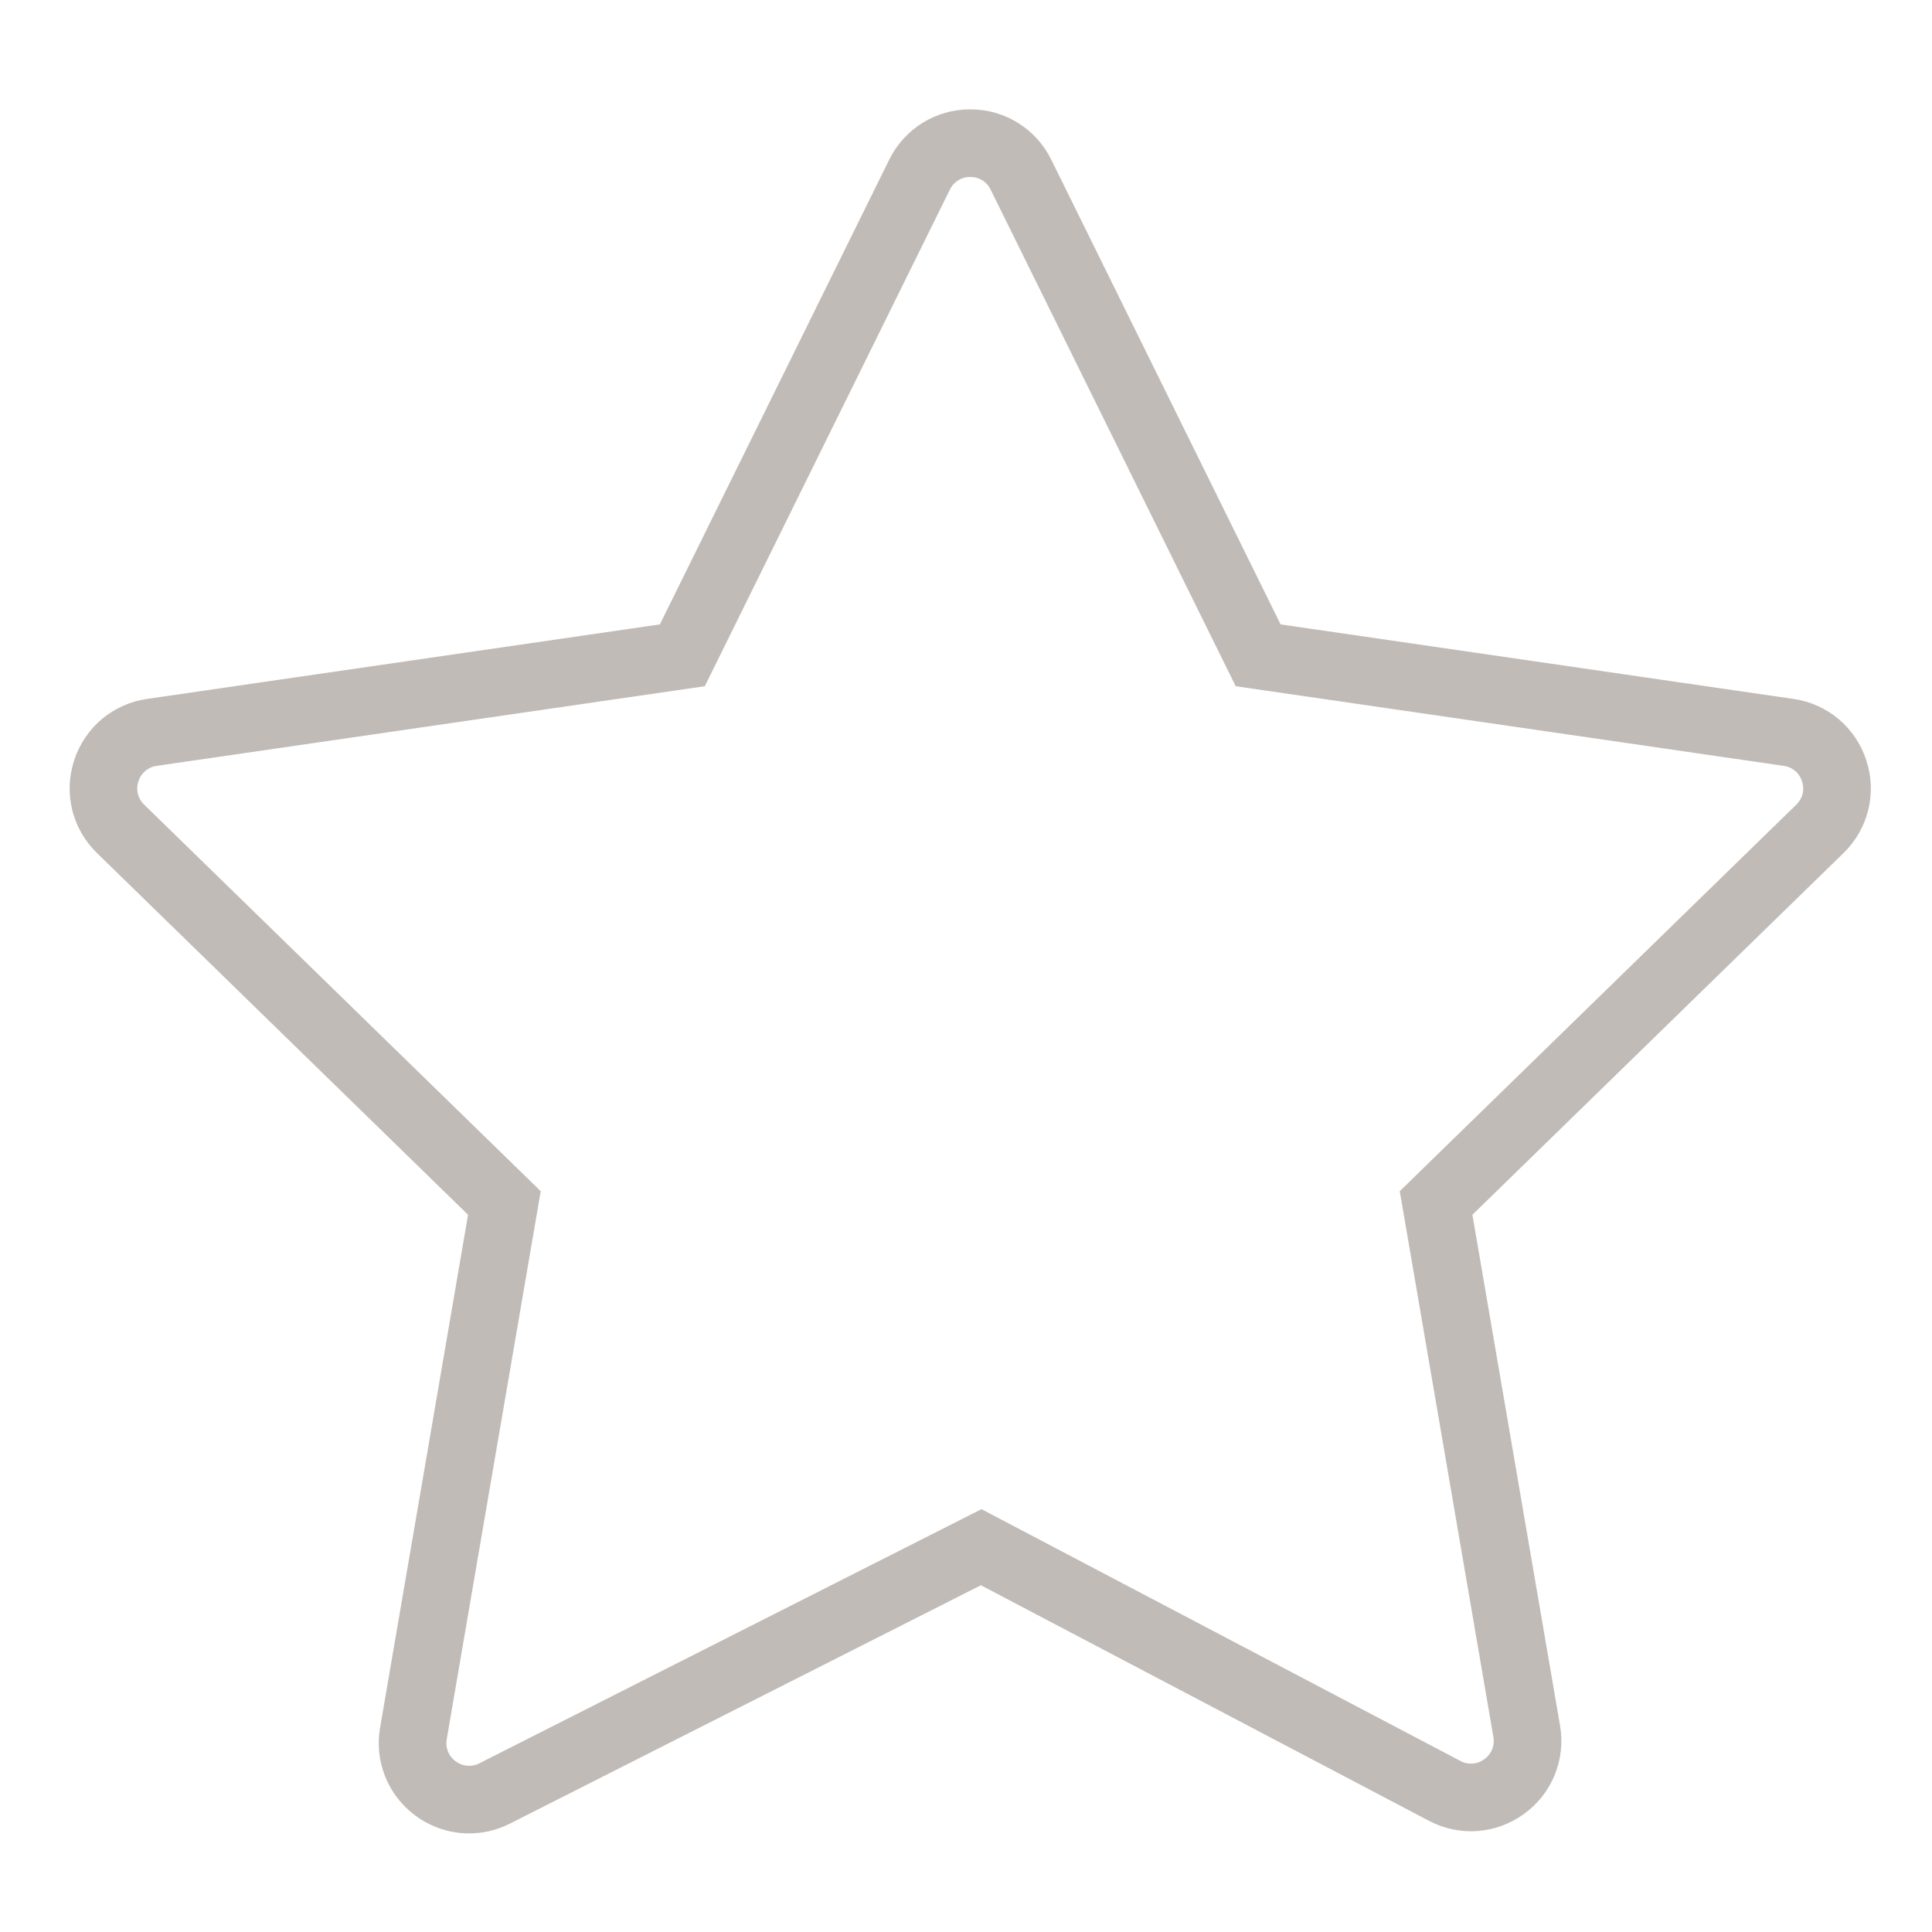 <?xml version="1.0" encoding="UTF-8"?> <svg xmlns="http://www.w3.org/2000/svg" viewBox="0 0 100.00 100.00" data-guides="{&quot;vertical&quot;:[],&quot;horizontal&quot;:[]}"><defs></defs><path fill="#c1bbb7" stroke="#c1bbb7" fill-opacity="1" stroke-width="0.5" stroke-opacity="1" color="rgb(51, 51, 51)" fill-rule="evenodd" id="tSvg14b4c8ceb39" title="Path 8" d="M96.364 39.436C95.849 37.829 94.46 36.659 92.79 36.423C83.899 35.131 75.009 33.839 66.118 32.547C62.142 24.491 58.166 16.434 54.19 8.378C53.449 6.862 51.907 5.904 50.22 5.91C48.533 5.904 46.99 6.862 46.249 8.378C42.273 16.434 38.297 24.491 34.321 32.547C25.43 33.839 16.54 35.131 7.649 36.423C5.968 36.667 4.599 37.821 4.074 39.436C3.549 41.051 3.979 42.79 5.195 43.976C11.628 50.247 18.062 56.518 24.495 62.789C22.97 71.681 21.445 80.574 19.92 89.466C19.631 91.116 20.303 92.787 21.654 93.777C22.434 94.353 23.354 94.647 24.28 94.647C24.962 94.647 25.647 94.488 26.283 94.166C34.446 90.034 42.61 85.903 50.773 81.771C58.54 85.854 66.308 89.938 74.075 94.021C75.565 94.813 77.377 94.682 78.738 93.684C80.107 92.698 80.792 91.015 80.5 89.353C78.981 80.498 77.462 71.644 75.943 62.789C82.376 56.518 88.81 50.248 95.243 43.977C96.456 42.803 96.892 41.039 96.364 39.436ZM93.15 41.828C86.34 48.466 79.53 55.104 72.72 61.742C74.328 71.115 75.935 80.487 77.543 89.86C77.641 90.397 77.42 90.941 76.975 91.257C76.538 91.584 75.951 91.627 75.472 91.366C67.248 87.042 59.024 82.719 50.8 78.395C42.176 82.76 33.553 87.124 24.929 91.489C24.449 91.739 23.868 91.69 23.436 91.364C22.997 91.047 22.78 90.506 22.877 89.974C24.491 80.564 26.105 71.153 27.719 61.743C20.909 55.105 14.099 48.467 7.289 41.829C6.894 41.453 6.753 40.882 6.928 40.365C7.091 39.844 7.54 39.465 8.081 39.393C17.492 38.025 26.903 36.658 36.314 35.29C40.523 26.762 44.731 18.235 48.94 9.707C49.175 9.215 49.675 8.904 50.22 8.911C50.765 8.904 51.265 9.215 51.5 9.707C55.709 18.235 59.917 26.762 64.126 35.29C73.537 36.658 82.948 38.025 92.359 39.393C92.909 39.473 93.339 39.836 93.511 40.365C93.683 40.894 93.548 41.44 93.15 41.828Z"></path></svg> 